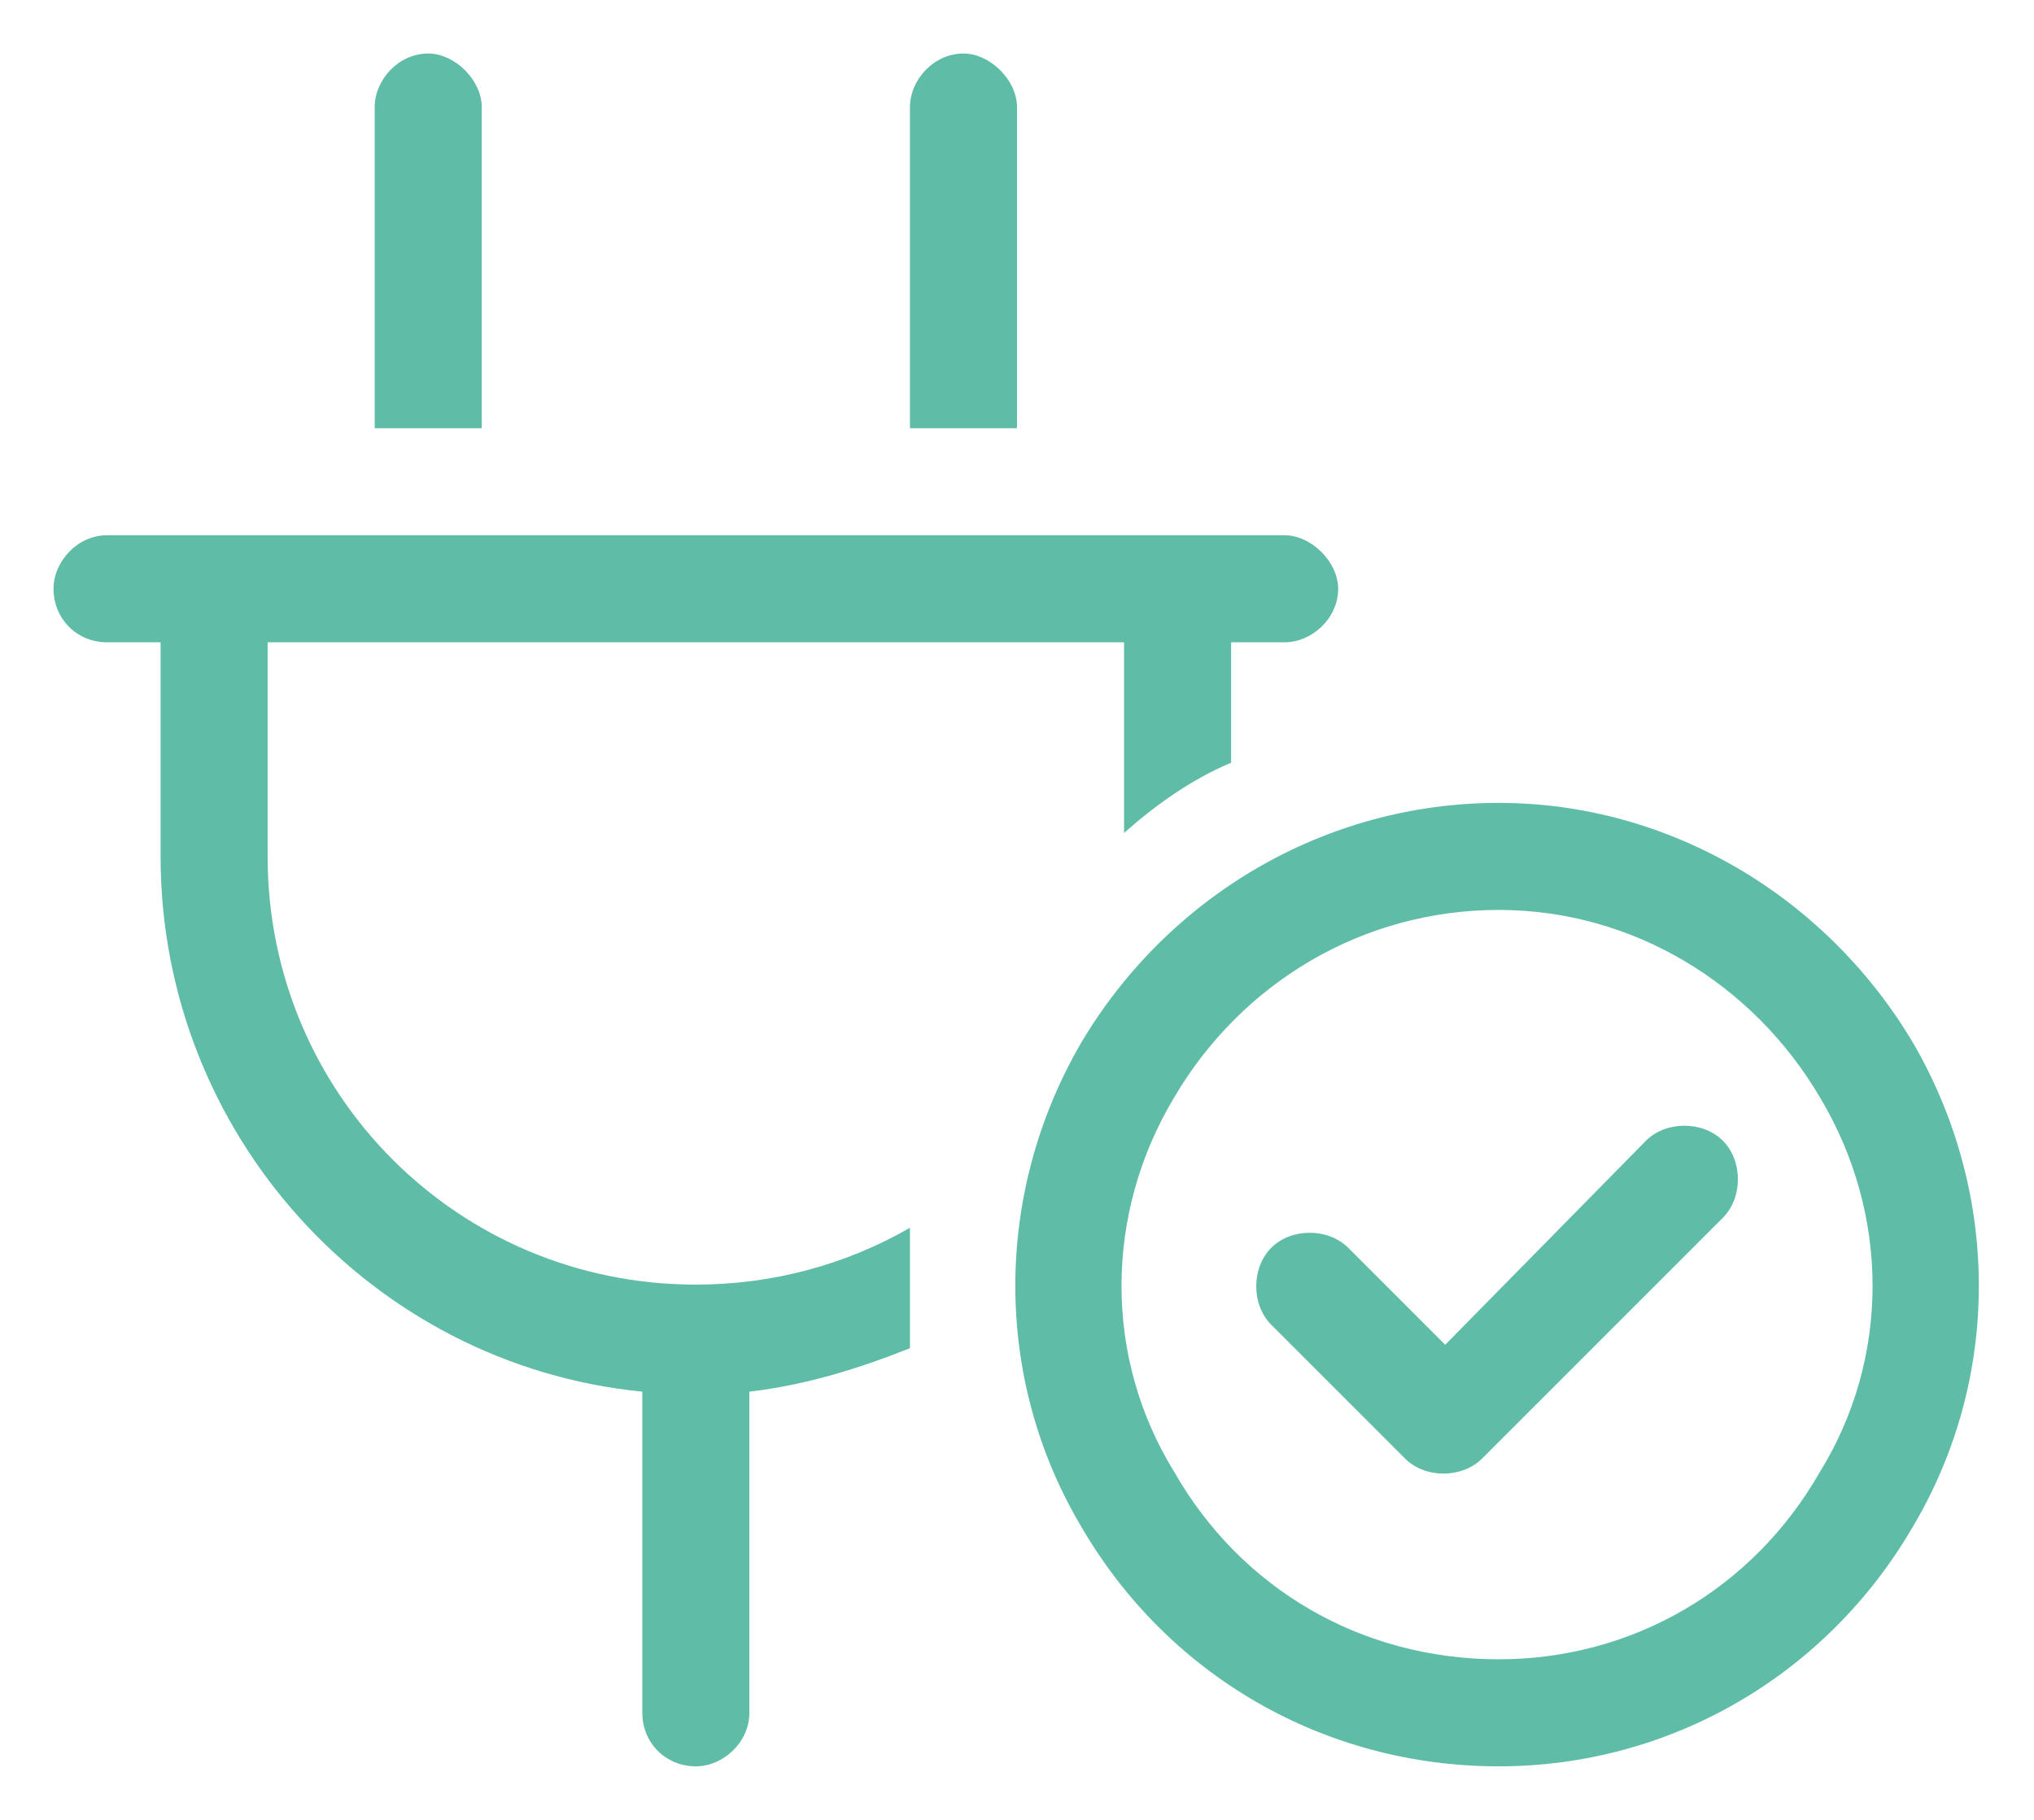<svg width="19" height="17" viewBox="0 0 19 17" fill="none" xmlns="http://www.w3.org/2000/svg">
<path d="M4.5 1V4H3.5V1C3.5 0.75 3.719 0.5 4 0.5C4.25 0.5 4.5 0.75 4.5 1ZM9.5 1V4H8.5V1C8.5 0.75 8.719 0.5 9 0.5C9.25 0.5 9.5 0.75 9.5 1ZM1 5H1.5H2.5H10.5H11.5H12C12.25 5 12.5 5.25 12.5 5.5C12.5 5.781 12.25 6 12 6H11.5V7.125C11.125 7.281 10.781 7.531 10.5 7.781V6H2.5V8C2.5 10.219 4.281 12 6.5 12C7.219 12 7.906 11.812 8.5 11.469C8.5 11.656 8.5 11.812 8.5 12C8.5 12.219 8.5 12.406 8.5 12.594C8.031 12.781 7.531 12.938 7 13V16C7 16.281 6.75 16.5 6.5 16.5C6.219 16.5 6 16.281 6 16V13C3.469 12.75 1.5 10.594 1.5 8V6H1C0.719 6 0.5 5.781 0.5 5.5C0.5 5.25 0.719 5 1 5ZM14 8.5C12.719 8.5 11.594 9.188 10.969 10.25C10.312 11.344 10.312 12.688 10.969 13.75C11.594 14.844 12.719 15.5 14 15.5C15.25 15.5 16.375 14.844 17 13.75C17.656 12.688 17.656 11.344 17 10.25C16.375 9.188 15.25 8.5 14 8.5ZM14 16.5C12.375 16.5 10.906 15.656 10.094 14.25C9.281 12.875 9.281 11.156 10.094 9.75C10.906 8.375 12.375 7.5 14 7.5C15.594 7.5 17.062 8.375 17.875 9.75C18.688 11.156 18.688 12.875 17.875 14.25C17.062 15.656 15.594 16.5 14 16.5ZM16.094 10.656C16.281 10.844 16.281 11.188 16.094 11.375L13.844 13.625C13.656 13.812 13.312 13.812 13.125 13.625L11.875 12.375C11.688 12.188 11.688 11.844 11.875 11.656C12.062 11.469 12.406 11.469 12.594 11.656L13.5 12.562L15.375 10.656C15.562 10.469 15.906 10.469 16.094 10.656Z" fill="#5FBDA7"/>
</svg>
